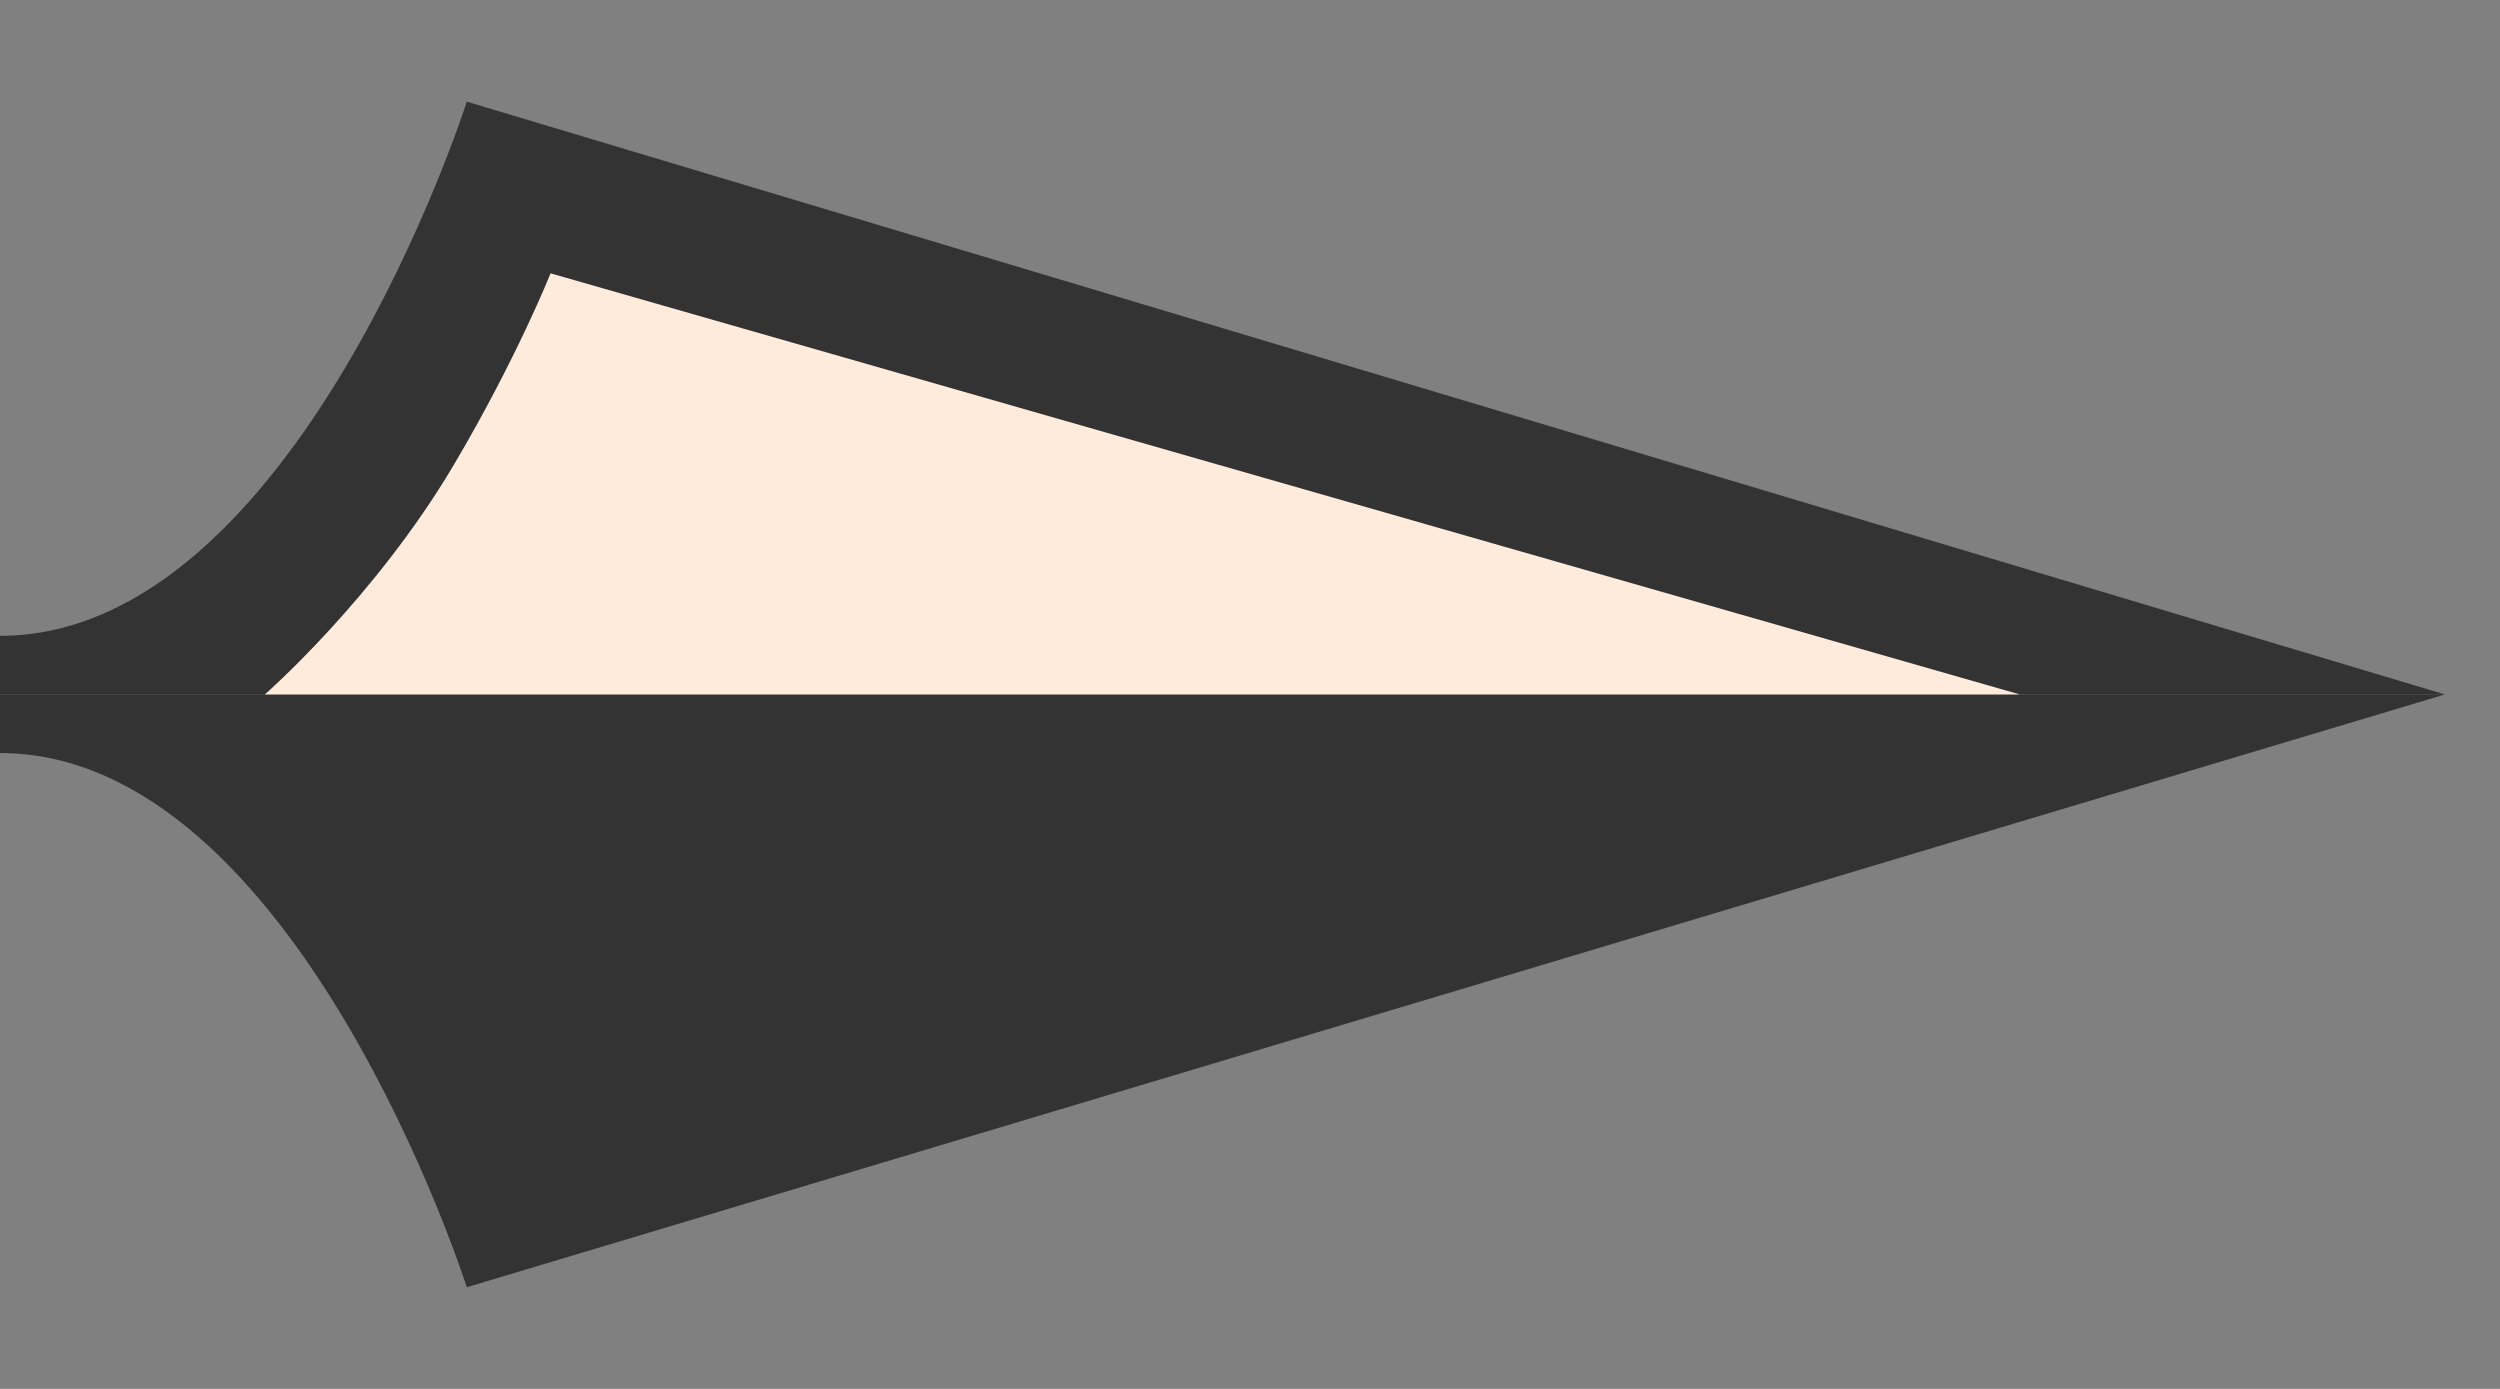 <svg width="18" height="10" viewBox="0 0 18 10" fill="none" xmlns="http://www.w3.org/2000/svg">
<rect x="0" y="0" width="18" height="10" fill="#808080" stroke="none"/>
<path d="M17.603 5L3.361 9.268C3.361 9.268 2.135 5.422 0 5.422C0 4.95 0 5 0 5H17.603Z" fill="#333333"/>
<path d="M17.603 5L3.361 0.732C3.361 0.732 2.135 4.578 0 4.578C0 5.05 0 5 0 5H17.603Z" fill="#333333"/>
<path d="M1.907 5H14.542L3.964 1.968C3.964 1.968 3.722 2.578 3.268 3.346C2.701 4.305 1.907 5 1.907 5Z" fill="#FFEBDB"/>
</svg>
